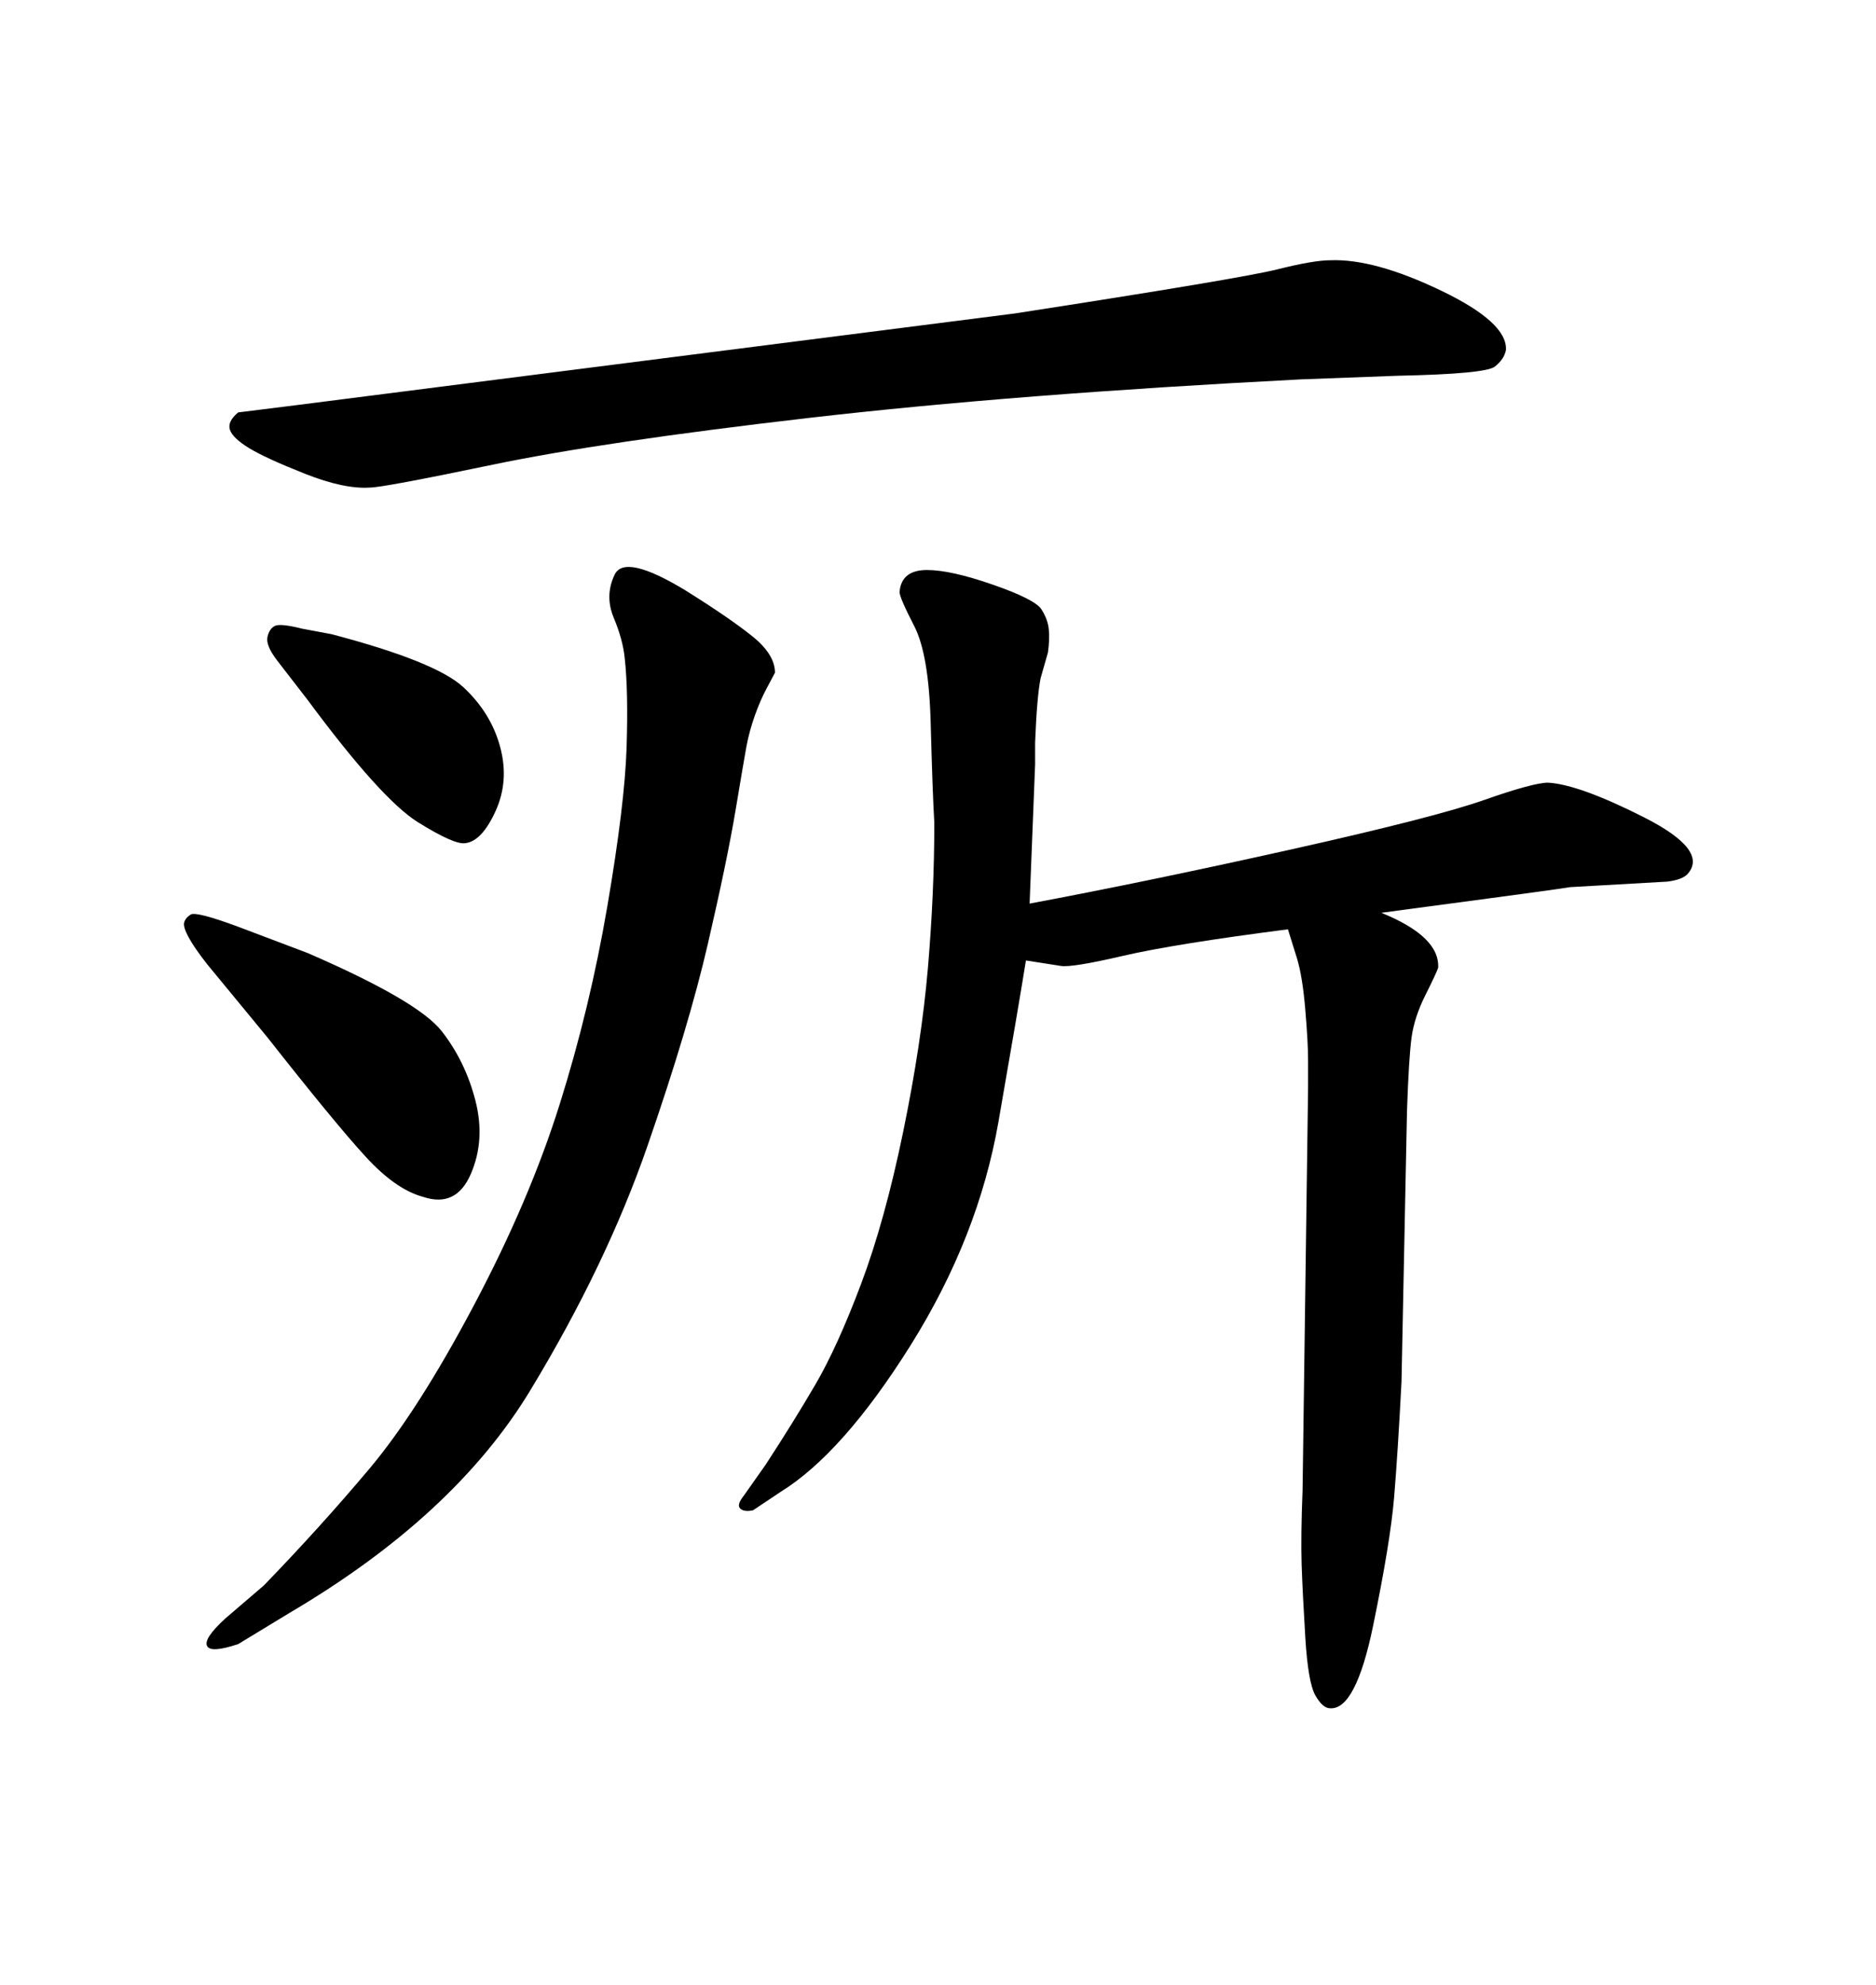 <svg xmlns="http://www.w3.org/2000/svg" xmlns:xlink="http://www.w3.org/1999/xlink" width="300" height="317.285"><path d="M118.95 239.06L122.46 234.08Q126.86 227.34 130.37 221.34Q133.89 215.33 137.70 205.22Q141.50 195.12 144.43 180.91Q147.36 166.70 148.39 154.69Q149.41 142.68 149.41 131.54L149.41 131.54Q149.12 126.56 148.83 115.58Q148.54 104.59 146.19 100.05Q143.85 95.51 143.85 94.63L143.85 94.63Q144.14 91.11 148.24 91.11L148.24 91.11Q152.05 91.11 158.79 93.46Q165.53 95.80 166.55 97.41Q167.58 99.02 167.72 100.63Q167.87 102.25 167.58 104.30L167.58 104.30L166.41 108.40Q165.82 111.33 165.53 118.65L165.53 118.65L165.53 122.17L164.65 144.43Q183.40 140.92 206.40 135.79Q229.39 130.66 237.30 127.88Q245.21 125.10 247.56 125.10L247.56 125.10Q252.54 125.39 262.94 130.66Q273.34 135.94 269.82 139.75L269.82 139.75Q268.95 140.63 266.60 140.92L266.60 140.92L251.07 141.80Q249.61 142.09 220.90 145.90L220.90 145.90Q230.27 149.71 229.98 154.69L229.98 154.69Q229.69 155.57 227.93 159.08Q226.17 162.60 225.73 165.82Q225.29 169.04 225 177.54L225 177.54L224.12 220.90Q223.54 232.03 222.95 239.21Q222.36 246.39 219.58 259.86Q216.80 273.34 212.70 273.05L212.70 273.05Q211.52 273.05 210.35 271.00Q209.18 268.95 208.74 261.77Q208.30 254.59 208.15 250.05Q208.01 245.51 208.30 238.18L208.30 238.18L209.18 174.02Q209.18 171.97 209.18 169.34Q209.18 166.70 208.74 161.43Q208.30 156.15 207.42 153.22L207.42 153.22L205.96 148.54Q187.79 150.88 179.59 152.78Q171.39 154.69 169.63 154.39L169.63 154.39L164.06 153.52Q162.89 160.84 159.67 179.30Q156.45 197.75 145.61 215.04Q134.77 232.32 124.80 238.48L124.80 238.48L120.41 241.41Q118.95 241.70 118.36 241.11Q117.77 240.53 118.95 239.06L118.95 239.06ZM223.54 60.06L208.01 60.64Q162.30 62.99 129.35 66.80Q96.39 70.61 78.81 74.27Q61.23 77.93 59.18 77.93L59.18 77.93Q55.08 78.22 48.78 75.73Q42.48 73.24 39.84 71.63Q37.21 70.02 36.77 68.70Q36.33 67.38 38.09 65.92L38.09 65.92L47.46 64.75L162.30 50.10Q198.34 44.53 204.20 43.07Q210.06 41.60 212.70 41.60L212.70 41.60Q219.73 41.31 230.42 46.44Q241.11 51.56 240.82 55.96L240.82 55.96Q240.53 57.42 239.06 58.59Q237.60 59.77 223.54 60.06L223.54 60.06ZM42.77 165.82L33.11 154.10Q31.05 151.46 30.18 149.85Q29.30 148.24 29.44 147.51Q29.59 146.78 30.47 146.19Q31.35 145.61 38.38 148.24L38.38 148.24L49.22 152.34Q66.80 159.96 70.61 164.79Q74.41 169.63 76.03 175.93Q77.64 182.23 75.29 187.65Q72.95 193.07 67.68 191.31L67.68 191.31Q63.28 190.14 58.45 184.86Q53.61 179.59 42.77 165.82L42.77 165.82ZM48.34 100.49L53.03 101.37Q69.73 105.76 74.12 109.86Q78.52 113.96 79.98 119.38Q81.45 124.80 79.25 129.64Q77.05 134.47 74.41 134.77L74.41 134.77Q72.66 135.06 66.80 131.40Q60.94 127.73 49.22 111.91L49.22 111.91L44.24 105.47Q42.48 103.13 42.77 101.81Q43.07 100.49 43.95 100.05Q44.82 99.61 48.34 100.49L48.34 100.49ZM46.29 257.81L38.09 262.79Q33.69 264.26 33.11 263.09Q32.52 261.91 36.04 258.69L36.04 258.69L42.19 253.42Q51.27 244.04 59.03 234.81Q66.80 225.59 75.73 208.74Q84.67 191.89 89.50 176.51Q94.34 161.13 97.12 144.87Q99.90 128.61 100.20 119.53Q100.49 110.45 99.90 105.18L99.90 105.18Q99.61 102.25 98.14 98.73Q96.68 95.21 98.29 91.85Q99.90 88.48 109.57 94.34L109.57 94.34Q116.60 98.73 120.26 101.66Q123.93 104.59 123.93 107.52L123.93 107.52Q123.63 108.11 122.61 110.01Q121.58 111.91 120.70 114.40Q119.82 116.89 119.38 119.24Q118.95 121.58 117.63 129.49Q116.31 137.40 113.23 150.73Q110.16 164.06 103.56 183.11Q96.97 202.15 84.81 222.22Q72.66 242.29 46.29 257.81L46.29 257.81Z"/></svg>
